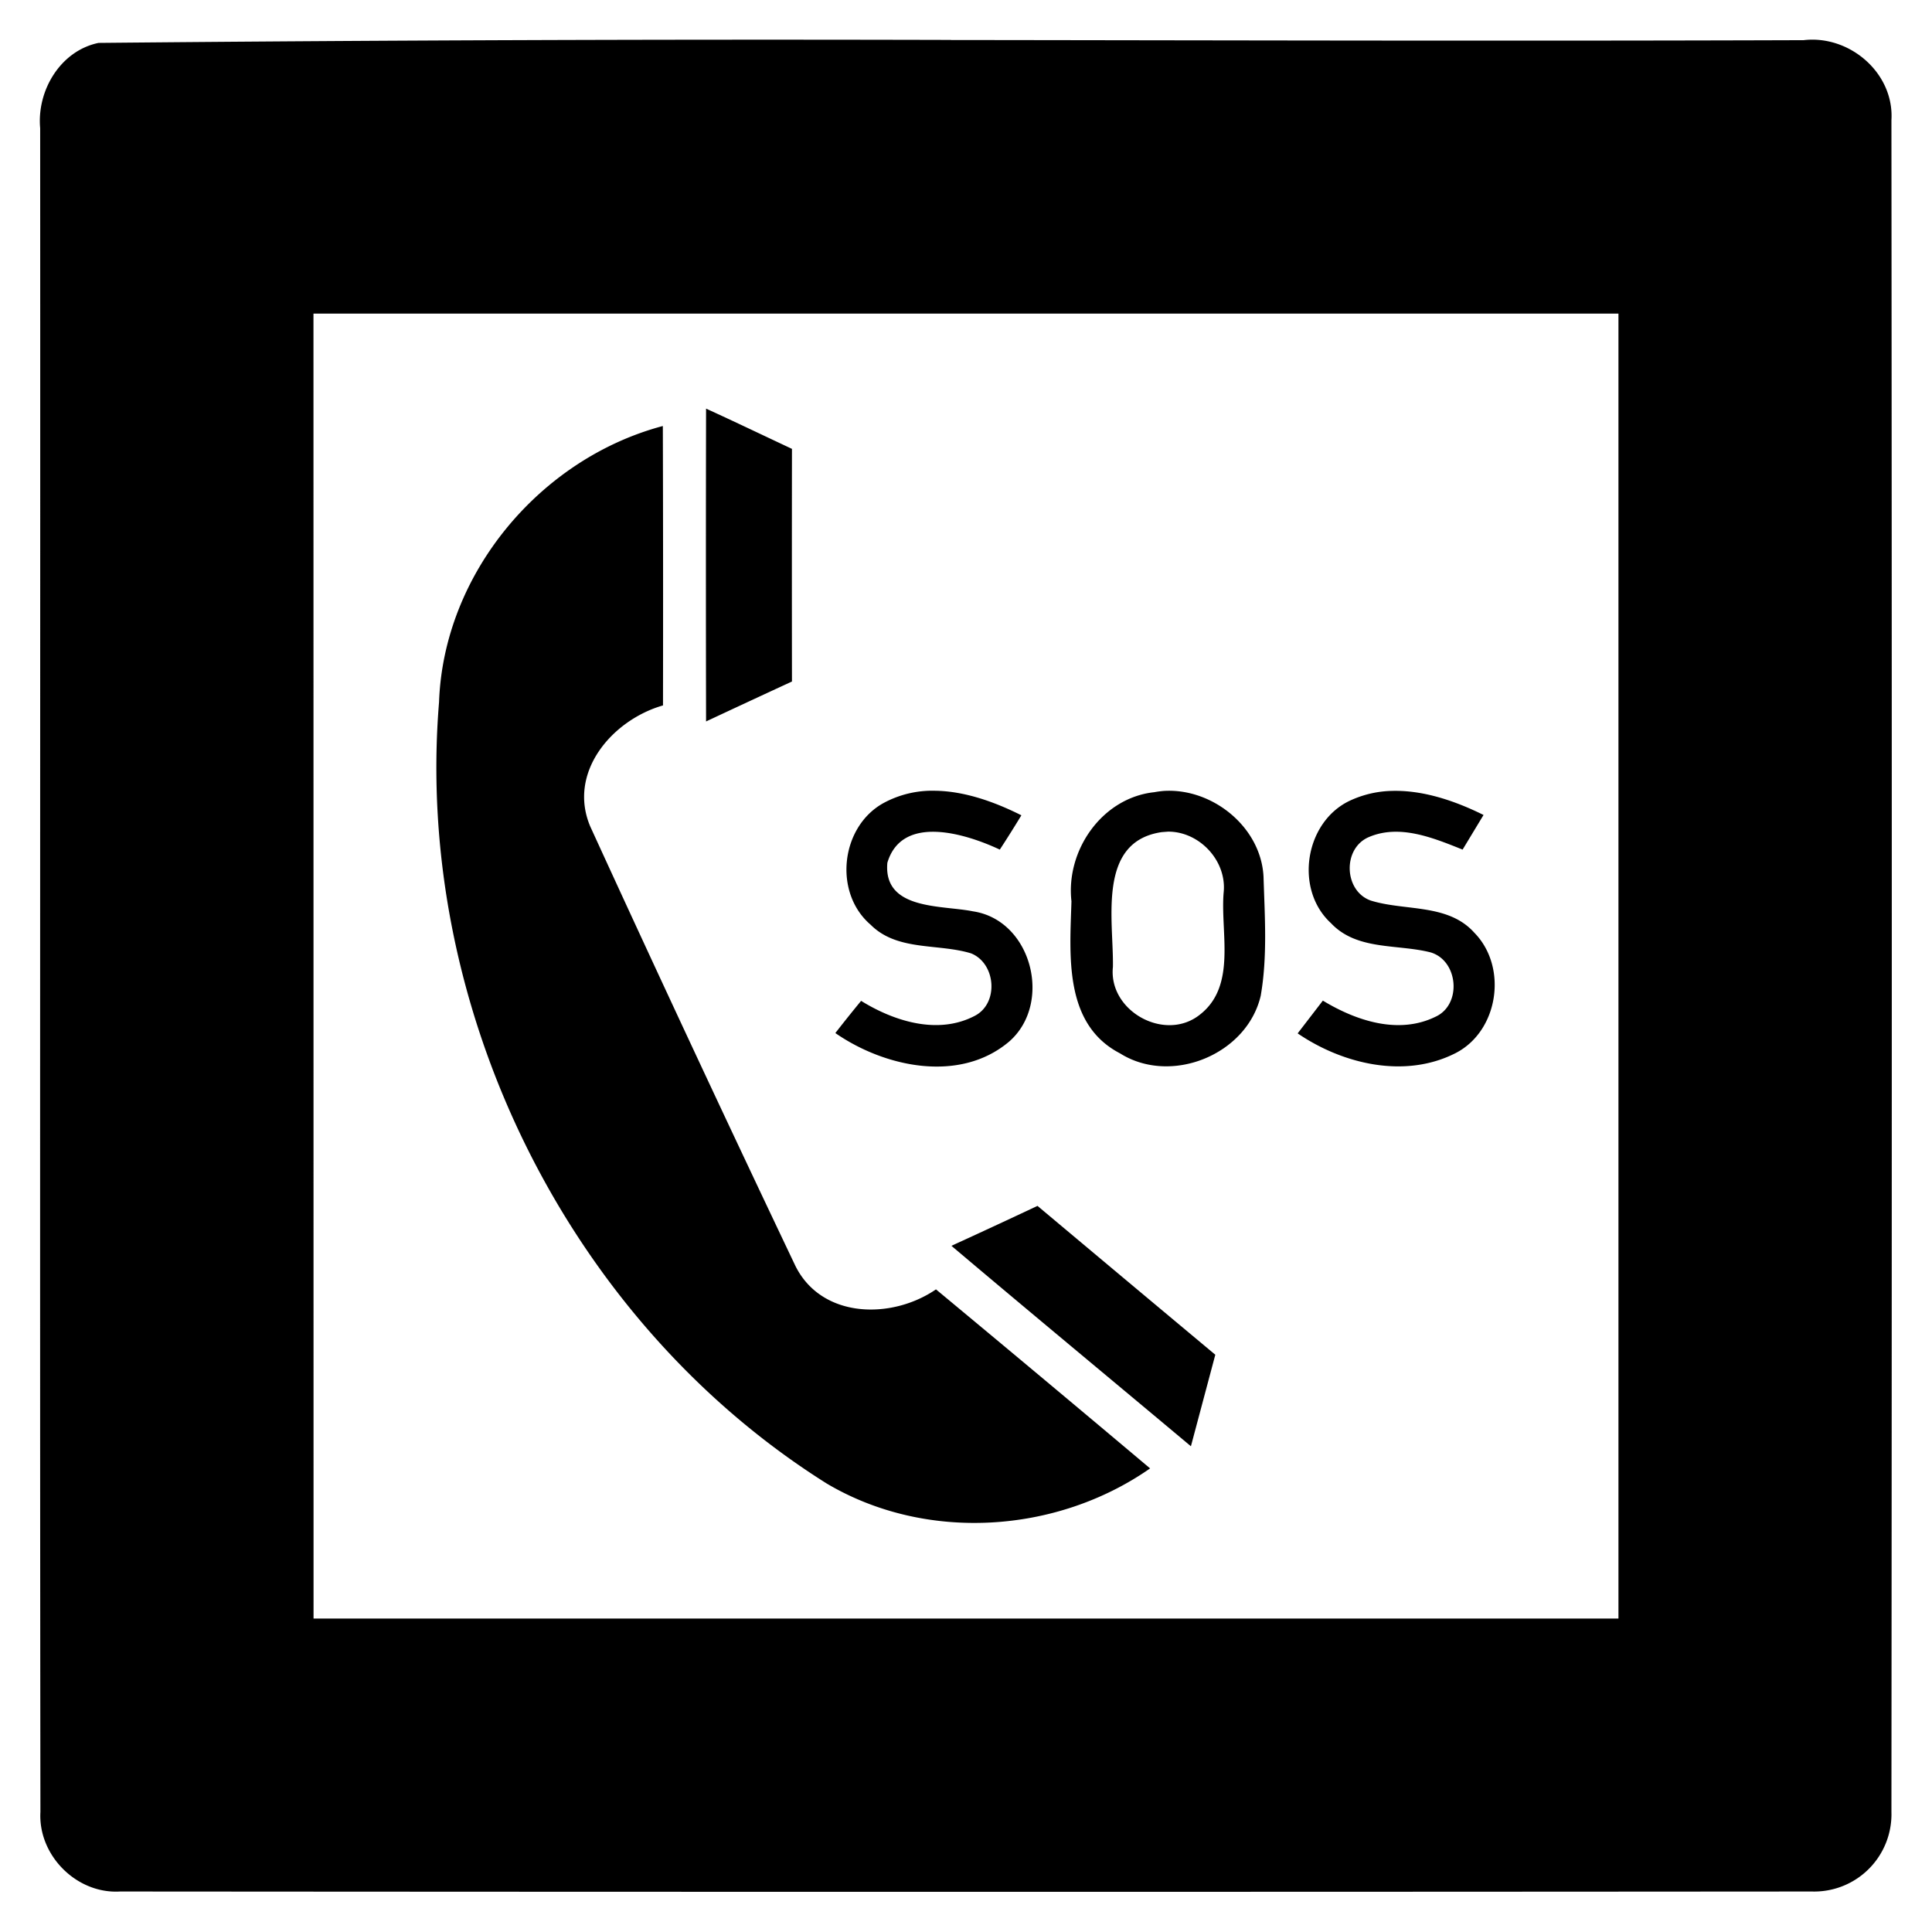 <svg xmlns="http://www.w3.org/2000/svg" width="24" height="24"><path d="M11.814.496a869 869 0 0 0-10.59.037C.75.631.456 1.126.499 1.593.502 8.566.494 15.538.502 22.509c-.03.539.45 1.02.988.988q10.51.008 21.018 0a.96.96 0 0 0 .988-.988q.009-10.507 0-21.016c.036-.586-.52-1.061-1.09-.994-3.53.012-7.06.002-10.592-.002m-7.92 3.399h16.211v16.21H3.895Zm4.877 1.18q-.004 1.941 0 3.886.532-.249 1.067-.496-.002-1.446 0-2.89c-.356-.167-.71-.337-1.067-.5m-.537.216c-1.53.407-2.724 1.838-2.78 3.43-.312 3.789 1.59 7.68 4.816 9.707 1.23.729 2.852.625 4.017-.188a514 514 0 0 0-2.66-2.224c-.548.376-1.418.367-1.746-.291a410 410 0 0 1-2.549-5.46c-.284-.674.275-1.323.904-1.503q.003-1.735-.002-3.471m3.383 4.531a1.27 1.27 0 0 0-.642.153c-.533.294-.625 1.113-.16 1.511.331.332.836.23 1.248.356.308.124.348.618.048.775-.457.241-1.002.07-1.414-.185q-.163.198-.32.4c.613.425 1.546.626 2.16.105.543-.475.28-1.508-.45-1.617-.387-.079-1.116-.011-1.064-.603.182-.611.979-.36 1.397-.164q.137-.21.268-.426c-.324-.163-.701-.3-1.07-.305m2.84.002q-.06.005-.12.016c-.648.07-1.1.722-1.028 1.355-.02.666-.099 1.525.603 1.889.635.4 1.577.016 1.748-.715.085-.487.05-.987.035-1.478-.03-.618-.635-1.104-1.238-1.067m2.826 0a1.3 1.3 0 0 0-.523.125c-.554.268-.683 1.1-.227 1.518.322.342.824.257 1.238.363.344.102.391.648.061.799-.46.226-.988.05-1.4-.2l-.313.407c.56.382 1.33.566 1.96.246.537-.274.653-1.07.235-1.496-.327-.366-.86-.267-1.287-.4-.334-.118-.354-.647-.025-.788.384-.165.803.01 1.166.155l.26-.43c-.348-.173-.751-.312-1.145-.299m-2.775.506c.39-.003.736.363.691.762-.04.499.163 1.153-.293 1.51-.433.348-1.14-.042-1.082-.592.01-.578-.201-1.556.606-1.674zm-1.621 4.649q-.533.251-1.069.496c.988.835 1.983 1.659 2.975 2.49l.303-1.137q-1.105-.923-2.21-1.85"/></svg>